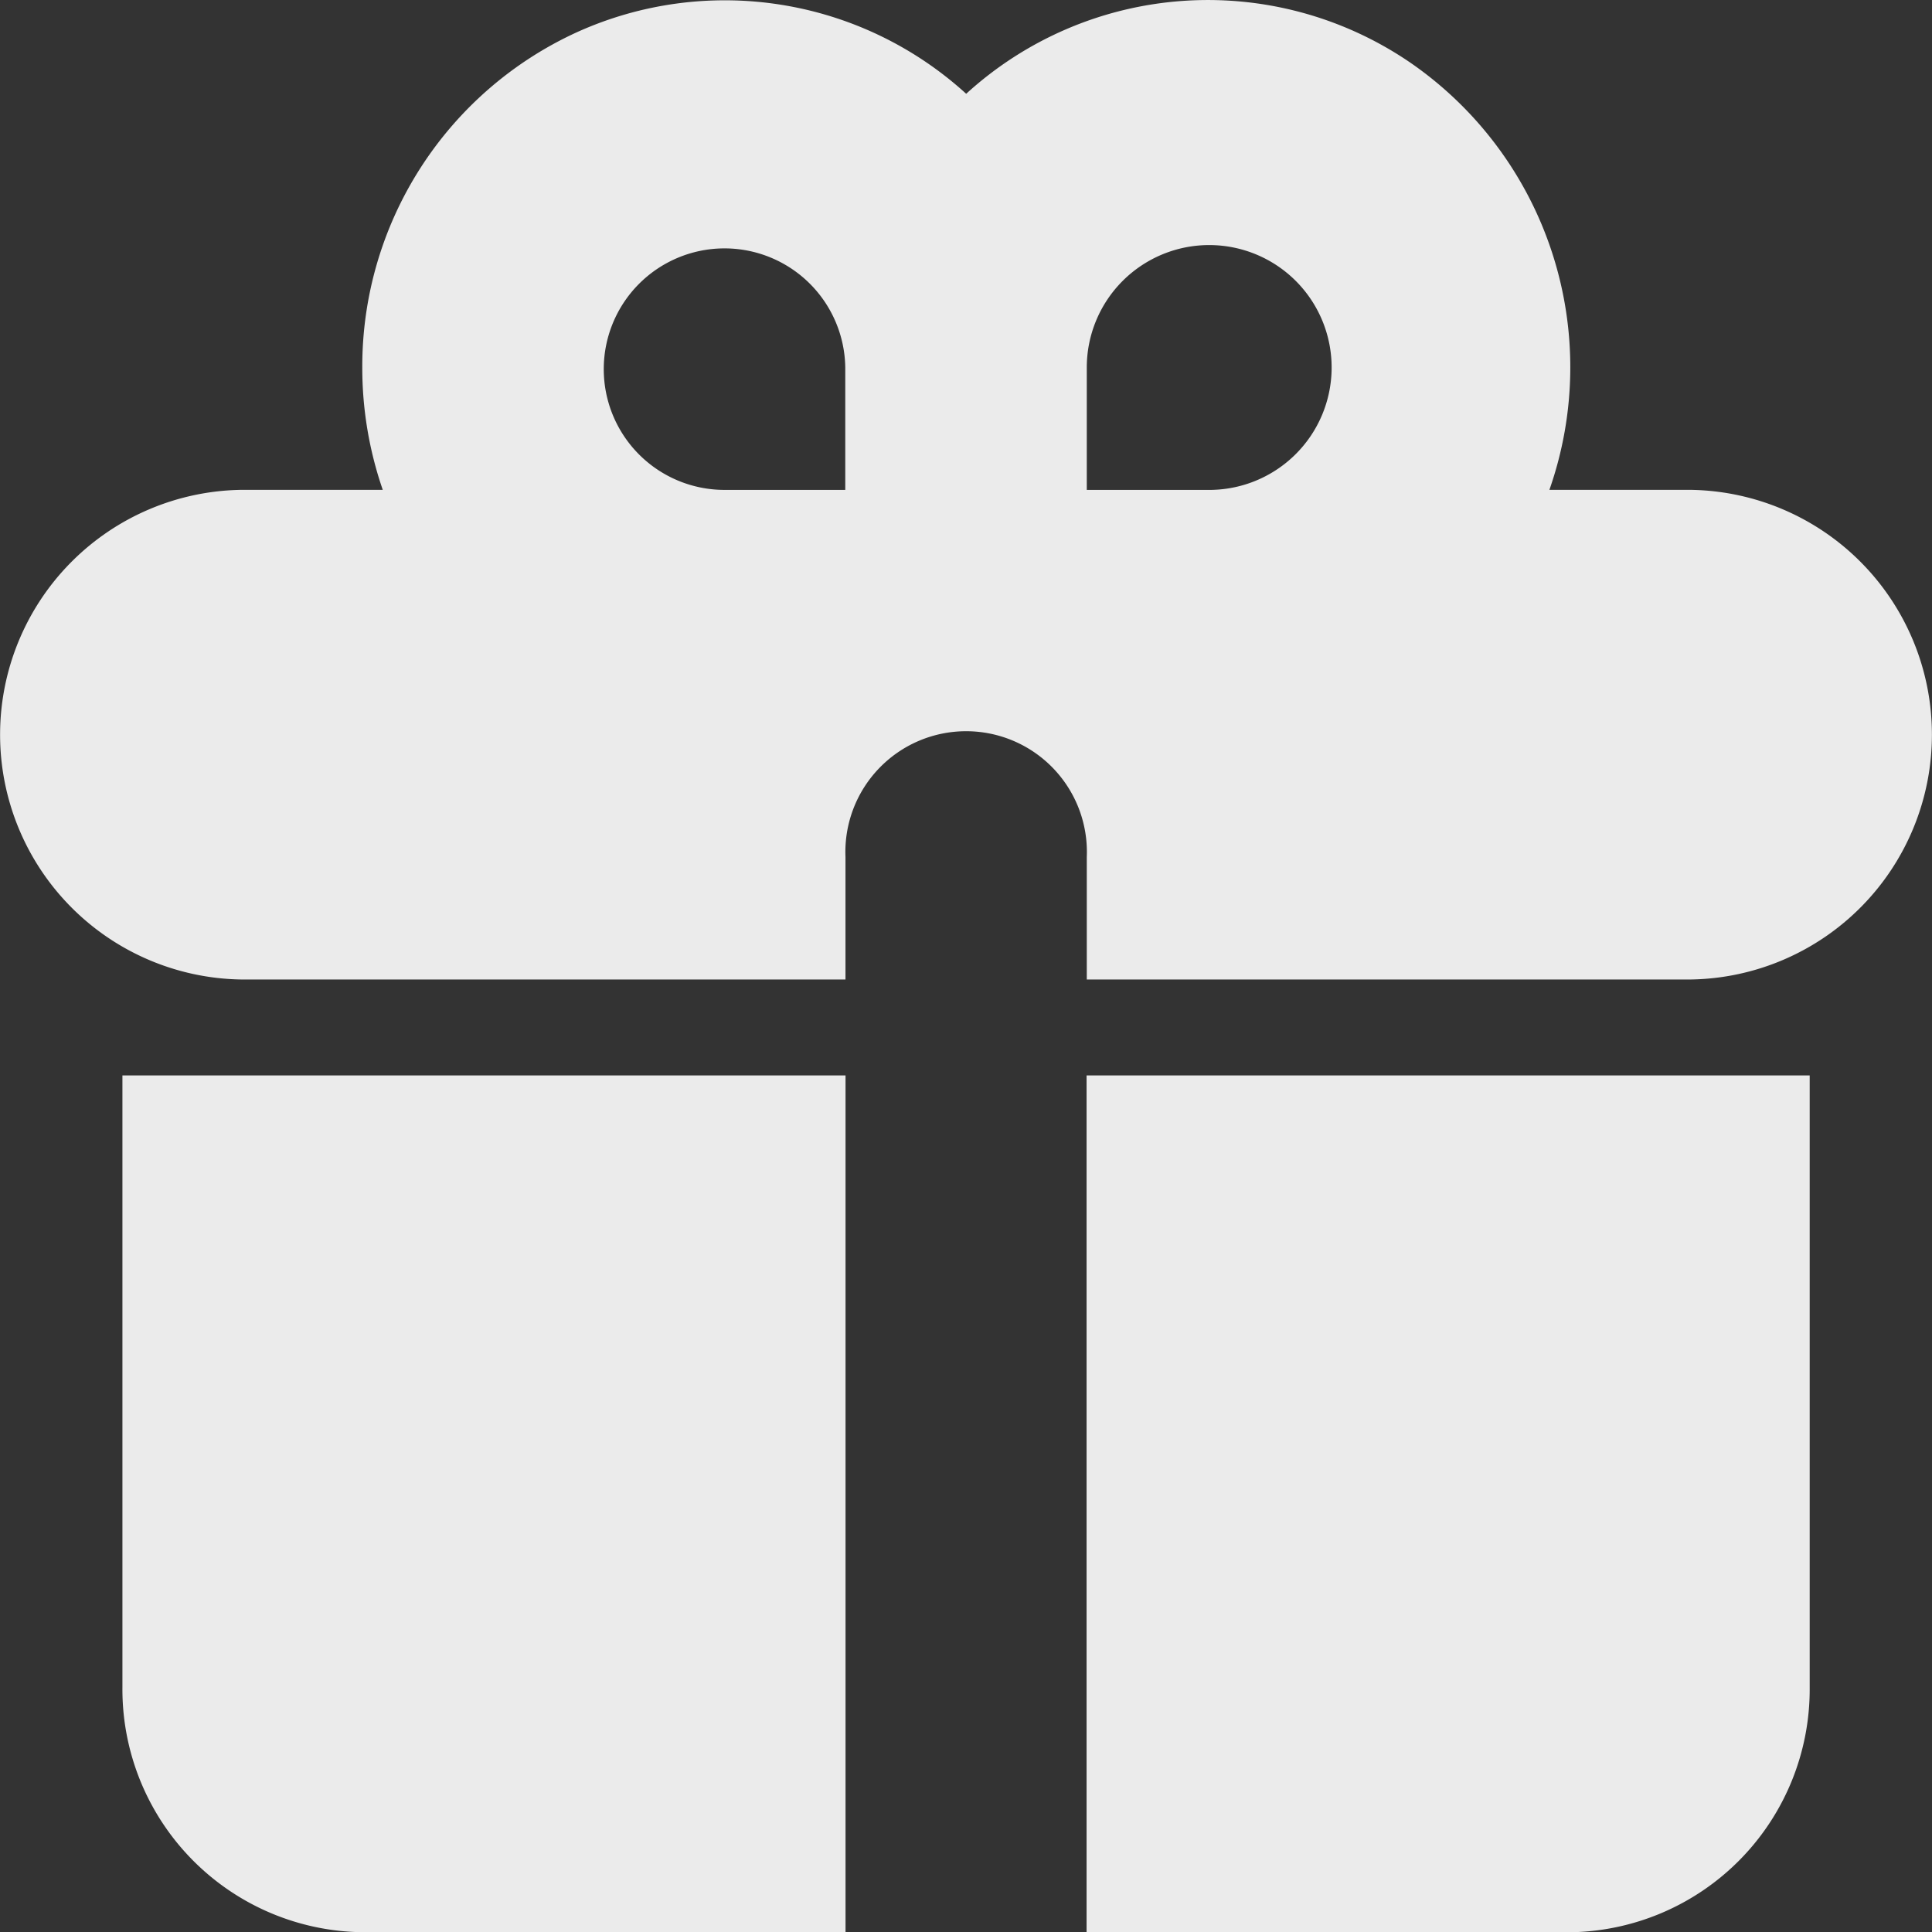 <svg id="Group_31" data-name="Group 31" xmlns="http://www.w3.org/2000/svg" width="36.029" height="36.034" viewBox="0 0 36.029 36.034">
  <rect x="0" y="0" width="36.029" height="36.034" fill="#333333" stroke="none"/>
  <path id="Path_19" data-name="Path 19" d="M8.756,8.851a6.853,6.853,0,0,1,4-6.251,6.685,6.685,0,0,1,7.262,1.147,6.685,6.685,0,0,1,8.269-.59,6.9,6.9,0,0,1,2.607,7.976h2.635a4.566,4.566,0,0,1,0,9.131H22.267V17.981a2.252,2.252,0,1,0-4.5,0v2.283H6.5a4.566,4.566,0,0,1,0-9.131H9.138A6.962,6.962,0,0,1,8.756,8.851Zm9.007,2.283V8.851a2.252,2.252,0,1,0-2.252,2.283Zm6.756,0a2.283,2.283,0,1,0-2.252-2.283v2.283Z" transform="translate(-2 -1.998)" fill="rgba(255,255,255,0.9)" fill-rule="evenodd"/>
  <path id="Path_20" data-name="Path 20" d="M16.485,11H3V22.413a4.531,4.531,0,0,0,4.495,4.565h8.99ZM20.98,26.979h8.99a4.531,4.531,0,0,0,4.495-4.565V11H20.98Z" transform="translate(-0.717 9.055)" fill="rgba(255,255,255,0.9)"/>
</svg>
